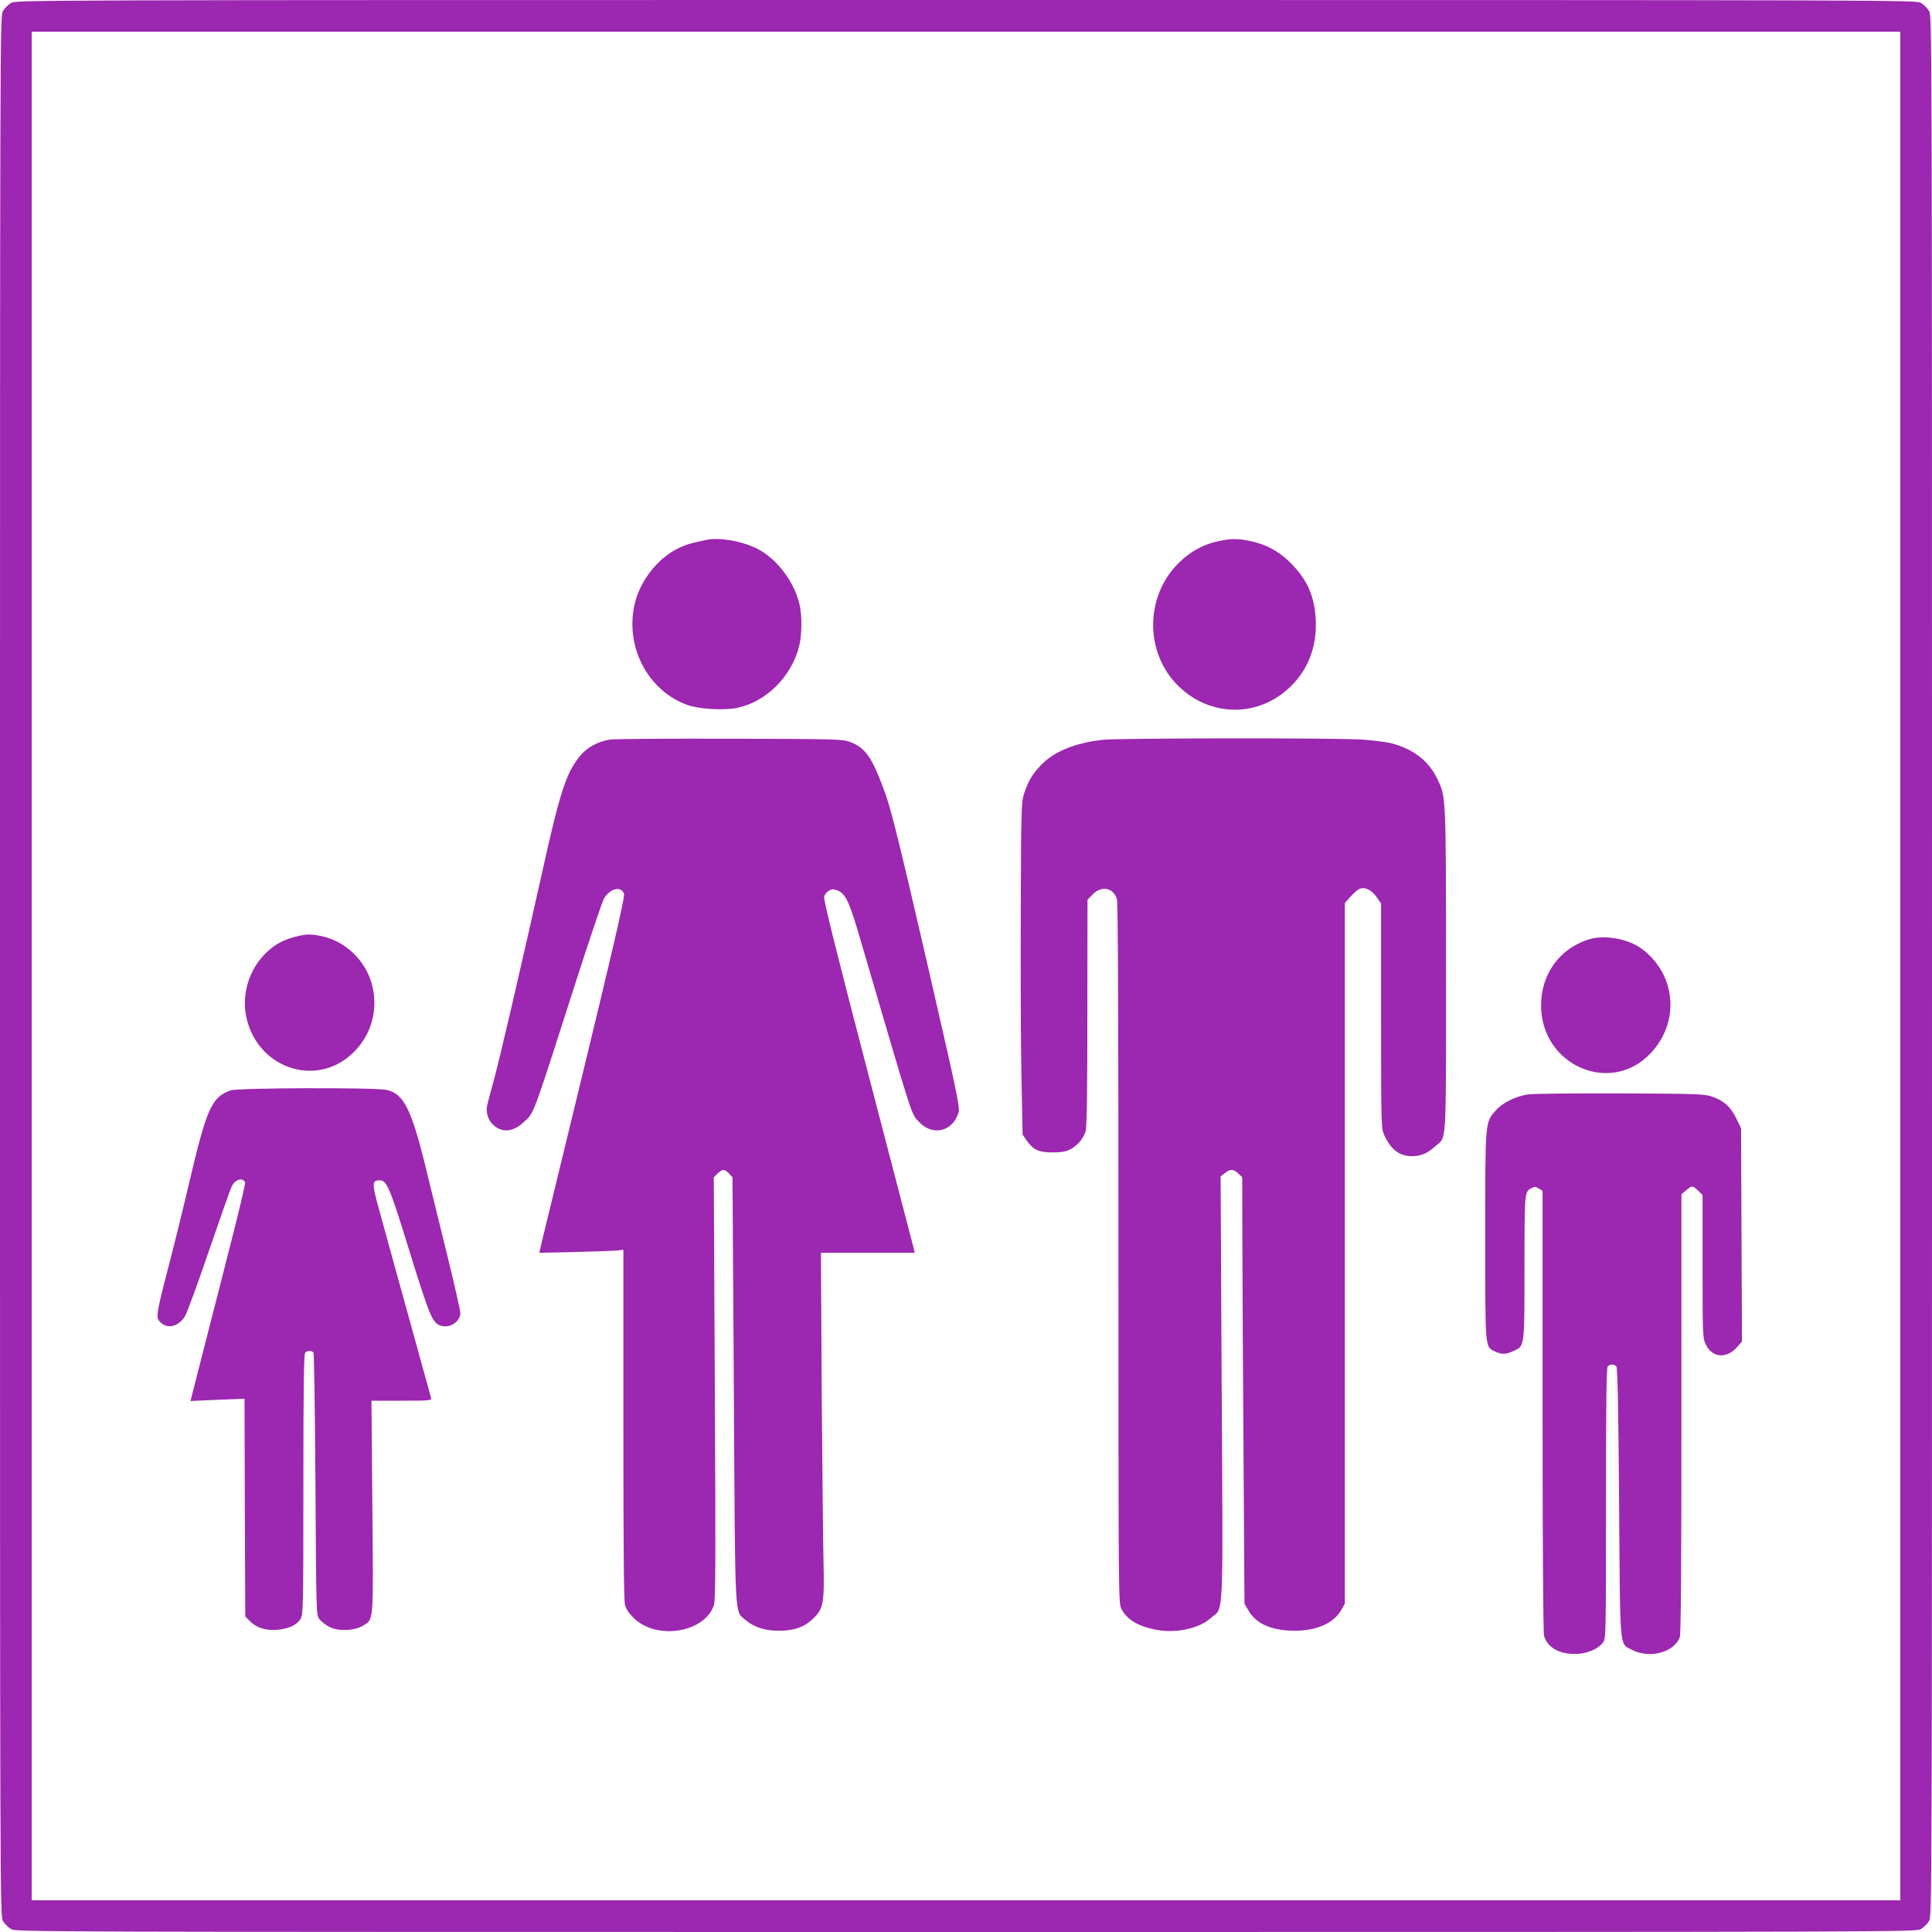 <?xml version="1.0" standalone="no"?>
<!DOCTYPE svg PUBLIC "-//W3C//DTD SVG 20010904//EN"
 "http://www.w3.org/TR/2001/REC-SVG-20010904/DTD/svg10.dtd">
<svg version="1.0" xmlns="http://www.w3.org/2000/svg"
 width="1280pt" height="1280pt" viewBox="0 0 1280 1280"
 preserveAspectRatio="xMidYMid meet">
<g transform="translate(0,1280) scale(0.1,-0.1)"
fill="#9c27b0" stroke="none">
<path d="M72 12780 c-18 -11 -41 -34 -52 -52 -20 -33 -20 -64 -20 -6328 0
-6264 0 -6295 20 -6328 11 -18 34 -41 52 -52 33 -20 64 -20 6328 -20 6264 0
6295 0 6328 20 18 11 41 34 52 52 20 33 20 64 20 6328 0 6264 0 6295 -20 6328
-11 18 -34 41 -52 52 -33 20 -64 20 -6328 20 -6264 0 -6295 0 -6328 -20z
m12518 -6380 l0 -6190 -6190 0 -6190 0 0 6190 0 6190 6190 0 6190 0 0 -6190z"/>
<path d="M4685 9224 c-108 -22 -139 -31 -200 -61 -132 -67 -244 -212 -280
-364 -66 -283 87 -576 350 -670 75 -27 245 -37 328 -19 191 39 359 205 411
406 20 78 21 212 1 289 -39 151 -156 301 -285 363 -99 48 -240 72 -325 56z"/>
<path d="M8070 9214 c-99 -21 -184 -68 -260 -143 -225 -221 -227 -594 -5 -814
214 -212 539 -212 751 0 115 115 170 266 161 438 -8 157 -57 266 -167 376 -77
77 -161 122 -265 144 -85 18 -130 18 -215 -1z"/>
<path d="M4042 7900 c-82 -12 -157 -54 -204 -114 -88 -111 -131 -243 -248
-774 -129 -577 -274 -1205 -315 -1357 -20 -71 -40 -147 -45 -168 -14 -50 1
-105 37 -139 57 -54 131 -49 200 15 74 68 54 15 348 932 92 286 176 535 187
553 40 66 113 84 132 31 8 -25 -76 -383 -495 -2104 -22 -88 -45 -186 -53 -218
l-13 -57 236 5 c130 3 255 8 279 10 l42 5 0 -1158 c0 -807 3 -1169 11 -1197 7
-26 28 -56 59 -86 152 -148 470 -95 530 87 11 31 12 323 6 1436 l-7 1398 25
25 c32 31 46 31 76 0 l23 -25 9 -1407 c9 -1573 3 -1461 80 -1528 55 -46 126
-69 218 -69 104 0 172 25 231 84 65 65 71 100 65 375 -3 121 -8 631 -12 1133
l-5 912 311 0 310 0 -6 28 c-4 15 -141 540 -304 1166 -210 804 -295 1147 -290
1165 3 14 18 32 32 40 21 12 30 12 58 1 53 -22 77 -74 151 -327 357 -1219 335
-1150 388 -1206 89 -97 224 -64 262 63 10 33 -10 127 -211 1001 -176 763 -233
993 -272 1104 -88 246 -133 313 -241 351 -48 17 -103 18 -792 20 -407 1 -764
-1 -793 -6z"/>
<path d="M7310 7899 c-185 -20 -327 -77 -413 -168 -59 -61 -84 -105 -113 -191
-17 -51 -19 -109 -21 -755 -2 -385 0 -880 4 -1101 l8 -401 27 -39 c44 -63 80
-79 173 -79 88 0 121 13 174 65 17 17 36 50 43 73 9 31 12 236 12 789 l1 747
34 35 c59 61 139 45 161 -32 7 -25 10 -789 10 -2350 0 -2254 0 -2314 19 -2350
37 -71 104 -113 222 -138 133 -28 290 4 371 76 87 76 81 -56 72 1525 l-7 1401
28 22 c36 28 56 28 89 -3 l26 -24 1 -463 c1 -255 4 -890 8 -1413 l6 -950 27
-46 c51 -87 150 -131 298 -133 153 -1 265 48 317 139 l23 40 0 2321 0 2321 40
45 c22 25 51 49 65 52 35 9 76 -15 108 -61 l27 -39 0 -745 c0 -718 1 -746 20
-787 45 -99 101 -142 185 -142 59 0 102 19 155 66 76 69 70 -26 70 1166 0
1173 1 1145 -59 1271 -55 115 -158 195 -301 232 -34 9 -121 20 -194 25 -166
12 -1602 10 -1716 -1z"/>
<path d="M1950 6592 c-84 -22 -144 -58 -203 -121 -95 -101 -140 -247 -120
-382 55 -355 456 -506 708 -268 125 118 173 287 130 454 -43 164 -180 294
-345 325 -70 13 -93 12 -170 -8z"/>
<path d="M10525 6576 c-193 -61 -315 -230 -315 -437 0 -396 458 -598 724 -319
198 207 172 524 -57 694 -90 67 -249 95 -352 62z"/>
<path d="M1528 5576 c-127 -46 -158 -116 -278 -626 -39 -168 -101 -417 -137
-555 -79 -305 -81 -323 -53 -352 46 -50 119 -35 164 34 14 21 86 218 161 438
75 219 143 412 151 427 24 46 74 59 88 23 2 -7 -38 -179 -90 -382 -51 -202
-134 -525 -183 -716 l-89 -349 179 8 179 7 2 -721 3 -721 29 -30 c43 -44 102
-64 178 -59 77 5 134 31 159 72 18 30 19 67 19 892 0 655 3 863 12 872 16 16
45 15 55 0 4 -7 10 -401 13 -875 5 -850 5 -862 26 -890 11 -15 40 -38 65 -51
58 -31 167 -27 223 7 73 46 70 4 63 789 l-6 702 200 0 c186 0 200 1 195 18 -2
9 -29 107 -60 217 -30 110 -95 346 -145 525 -49 179 -111 402 -137 497 -51
184 -51 203 1 203 48 0 66 -42 199 -473 140 -452 153 -480 220 -493 56 -10
115 34 116 87 0 15 -38 184 -85 375 -47 192 -111 453 -142 579 -96 395 -148
499 -261 524 -81 17 -985 14 -1034 -3z"/>
<path d="M10121 5549 c-84 -14 -167 -56 -212 -107 -70 -80 -69 -64 -69 -830 0
-759 -2 -735 65 -766 43 -21 71 -20 122 3 75 35 73 19 73 558 1 506 0 496 48
522 19 10 28 10 48 -4 l24 -15 0 -1458 c0 -922 4 -1470 10 -1491 14 -51 57
-90 119 -108 99 -28 220 0 270 63 21 27 21 28 21 923 0 684 3 900 12 909 16
16 43 15 57 -2 8 -10 13 -254 18 -901 7 -993 2 -930 80 -973 117 -64 283 -22
322 81 8 20 11 479 11 1482 l0 1453 31 26 c39 33 44 32 80 -3 l29 -29 0 -473
c0 -460 1 -474 21 -516 44 -92 142 -97 213 -12 l27 31 -3 707 -3 706 -33 68
c-38 77 -84 117 -166 144 -45 15 -113 17 -606 19 -305 1 -579 -2 -609 -7z"/>
</g>
</svg>
